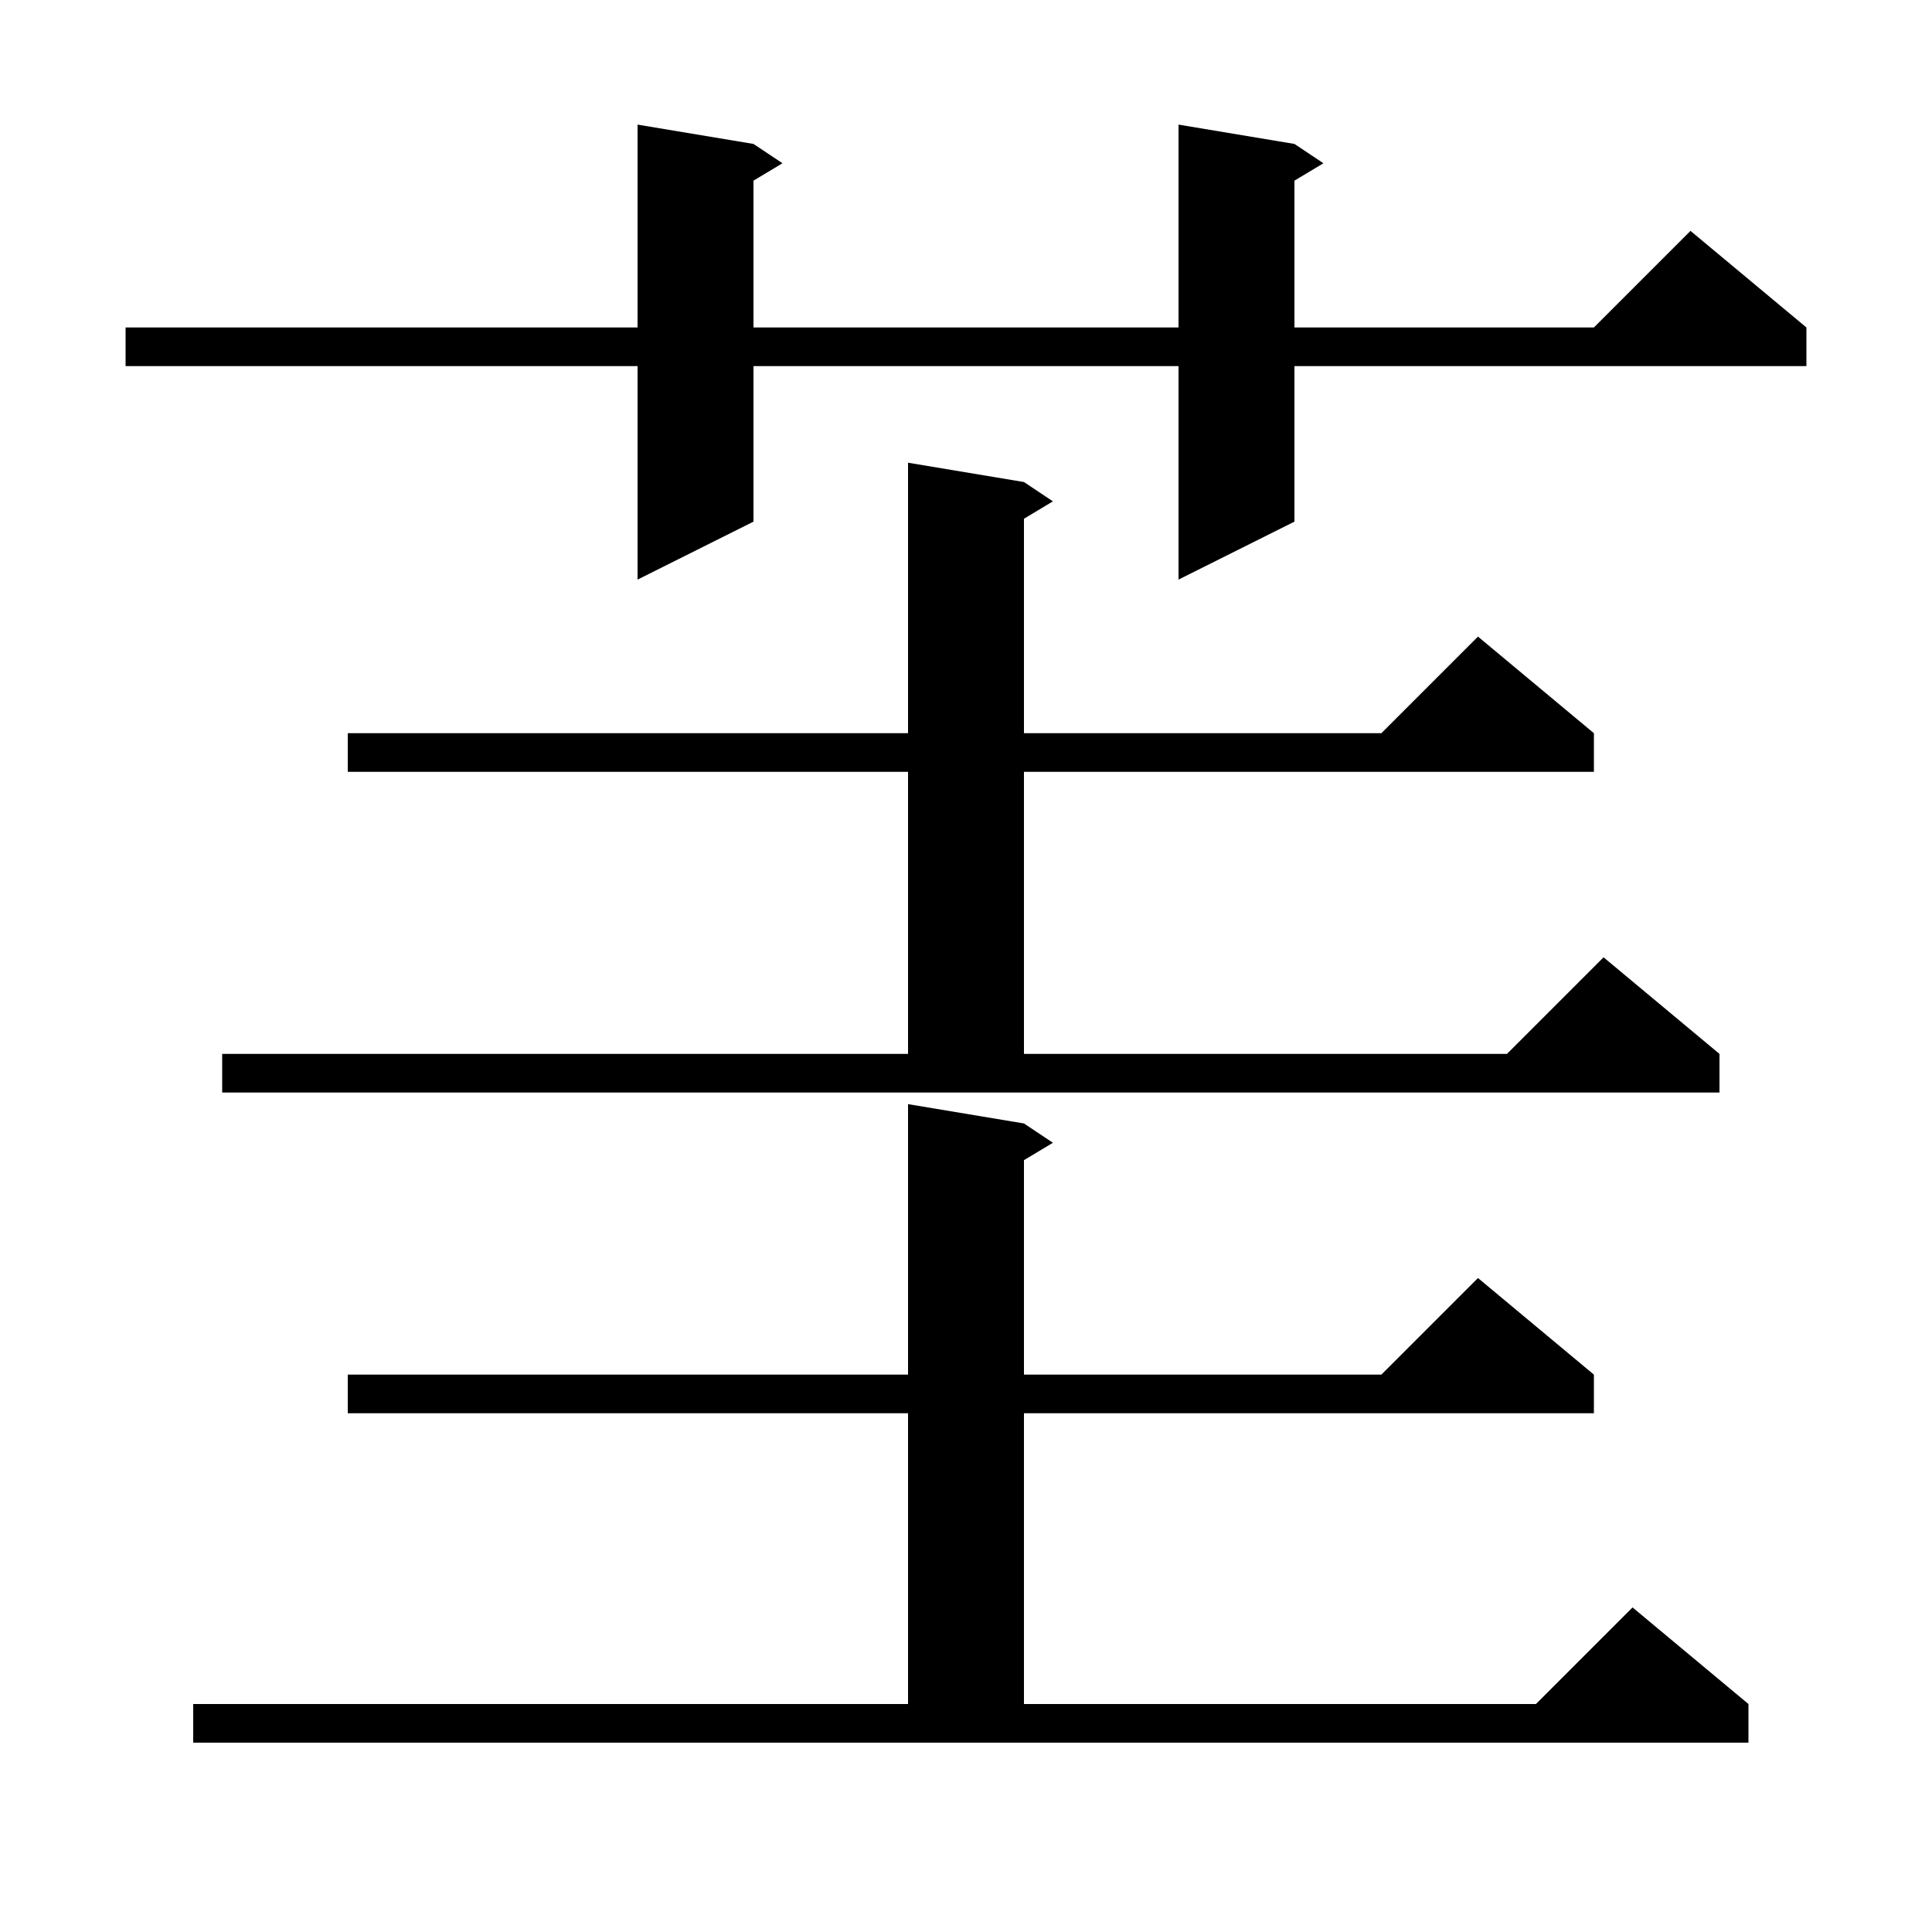 <svg xmlns="http://www.w3.org/2000/svg" xmlns:xlink="http://www.w3.org/1999/xlink" version="1.1" baseProfile="full" viewBox="0 0 200 200" width="200" height="200">
<g fill="black">
<path d="M 20.0 176.4 L 94.0 176.4 L 94.0 146.3 L 36.0 146.3 L 36.0 142.3 L 94.0 142.3 L 94.0 114.3 L 106.0 116.3 L 109.0 118.3 L 106.0 120.1 L 106.0 142.3 L 143.0 142.3 L 153.0 132.3 L 165.0 142.3 L 165.0 146.3 L 106.0 146.3 L 106.0 176.4 L 159.0 176.4 L 169.0 166.4 L 181.0 176.4 L 181.0 180.4 L 20.0 180.4 Z M 23.0 109.1 L 94.0 109.1 L 94.0 79.9 L 36.0 79.9 L 36.0 75.9 L 94.0 75.9 L 94.0 47.9 L 106.0 49.9 L 109.0 51.9 L 106.0 53.7 L 106.0 75.9 L 143.0 75.9 L 153.0 65.9 L 165.0 75.9 L 165.0 79.9 L 106.0 79.9 L 106.0 109.1 L 156.0 109.1 L 166.0 99.1 L 178.0 109.1 L 178.0 113.1 L 23.0 113.1 Z M 134.0 14.9 L 137.0 16.9 L 134.0 18.7 L 134.0 33.9 L 165.0 33.9 L 175.0 23.9 L 187.0 33.9 L 187.0 37.9 L 134.0 37.9 L 134.0 54.0 L 122.0 60.0 L 122.0 37.9 L 78.0 37.9 L 78.0 54.0 L 66.0 60.0 L 66.0 37.9 L 13.0 37.9 L 13.0 33.9 L 66.0 33.9 L 66.0 12.9 L 78.0 14.9 L 81.0 16.9 L 78.0 18.7 L 78.0 33.9 L 122.0 33.9 L 122.0 12.9 Z " />
</g>
</svg>
